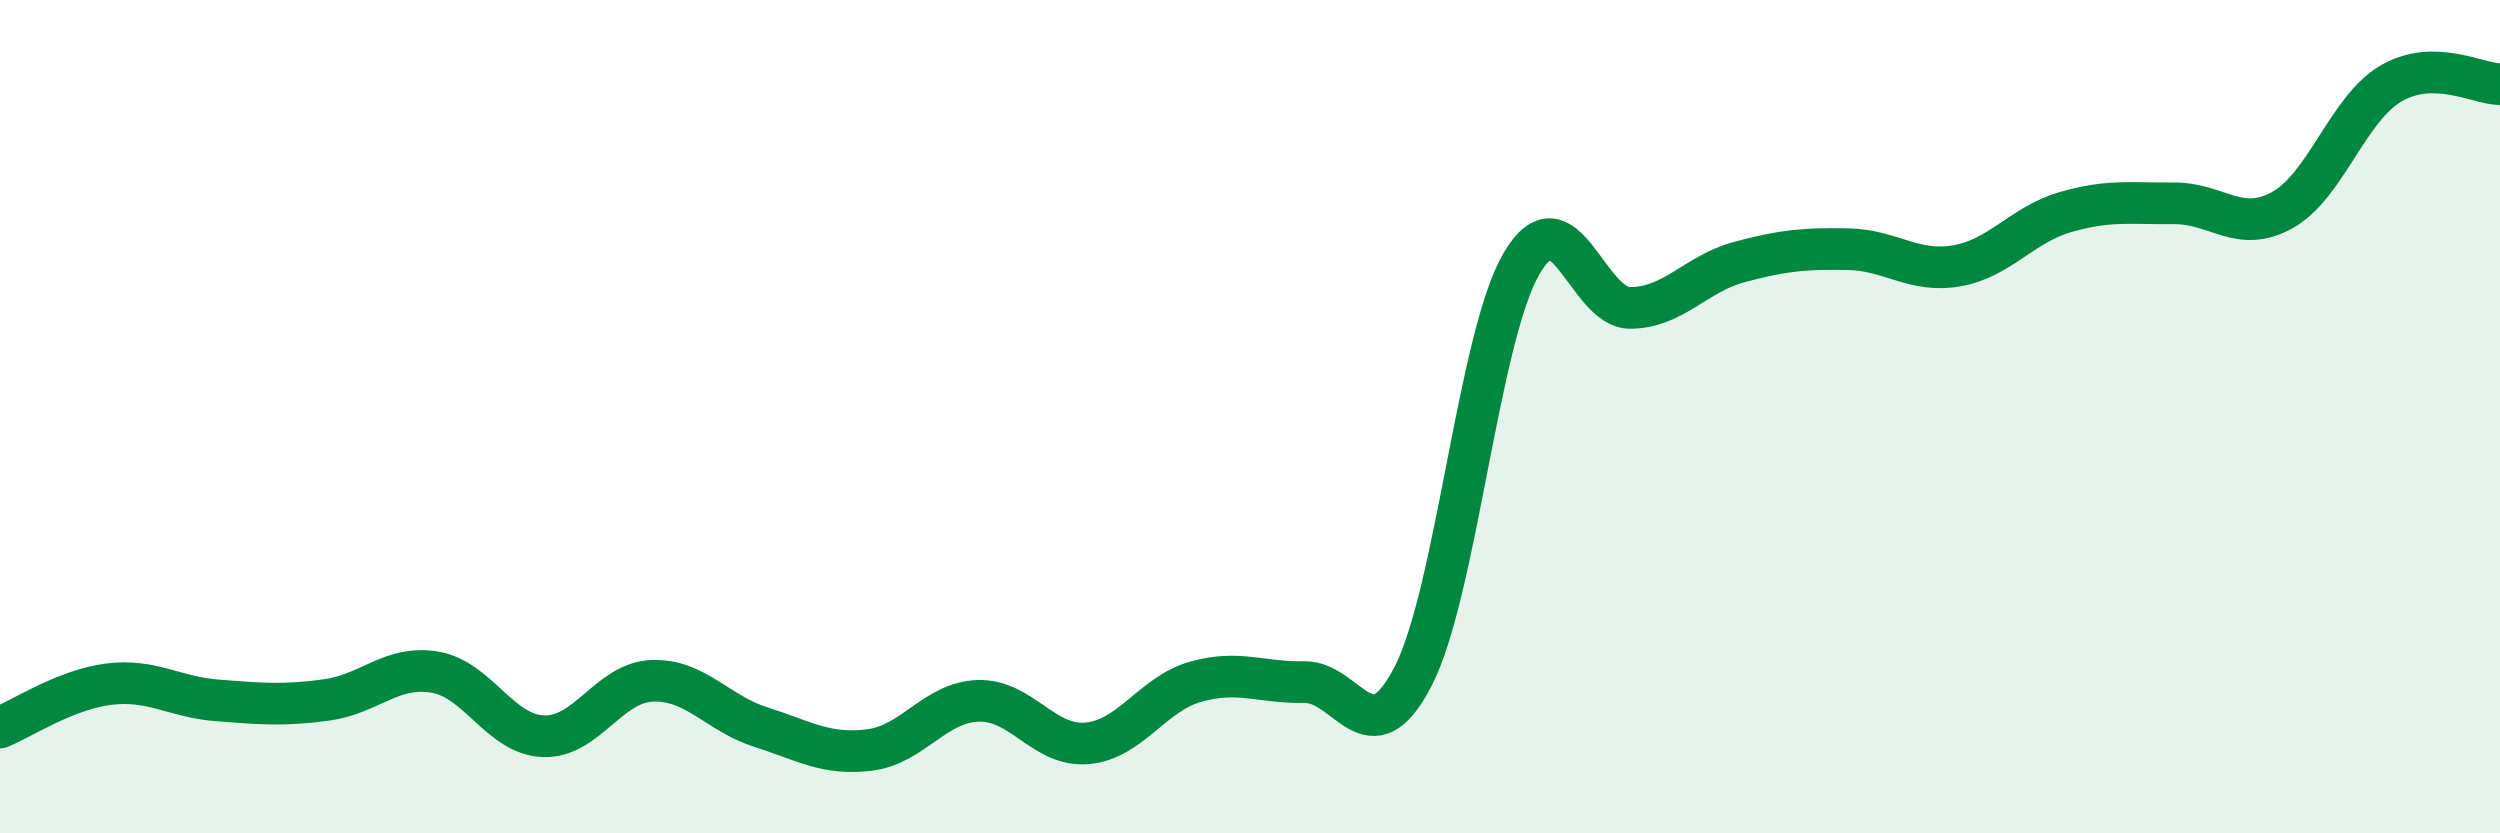 
    <svg width="60" height="20" viewBox="0 0 60 20" xmlns="http://www.w3.org/2000/svg">
      <path
        d="M 0,17.46 C 0.52,17.25 1.57,16.55 2.61,16.42 C 3.65,16.29 4.18,16.73 5.22,16.81 C 6.26,16.89 6.79,16.94 7.83,16.8 C 8.87,16.66 9.39,15.96 10.43,16.13 C 11.47,16.3 12,17.63 13.04,17.67 C 14.08,17.71 14.61,16.38 15.65,16.34 C 16.69,16.3 17.22,17.12 18.26,17.45 C 19.3,17.78 19.83,18.13 20.87,18 C 21.91,17.87 22.44,16.85 23.48,16.82 C 24.52,16.79 25.05,17.93 26.09,17.84 C 27.13,17.75 27.66,16.65 28.7,16.36 C 29.74,16.07 30.26,16.39 31.3,16.37 C 32.34,16.35 32.87,18.25 33.91,16.24 C 34.95,14.23 35.48,8.09 36.52,6.32 C 37.56,4.55 38.09,7.4 39.13,7.39 C 40.17,7.38 40.7,6.57 41.74,6.29 C 42.78,6.01 43.31,5.96 44.35,5.98 C 45.39,6 45.92,6.56 46.96,6.38 C 48,6.2 48.53,5.39 49.57,5.09 C 50.61,4.79 51.13,4.89 52.17,4.88 C 53.21,4.87 53.74,5.62 54.78,5.04 C 55.82,4.46 56.35,2.6 57.39,2 C 58.43,1.4 59.48,2.02 60,2.02L60 20L0 20Z"
        fill="#008740"
        opacity="0.1"
        stroke-linecap="round"
        stroke-linejoin="round"
      />
      <path
        d="M 0,17.46 C 0.52,17.25 1.57,16.55 2.61,16.42 C 3.65,16.29 4.18,16.73 5.22,16.81 C 6.26,16.89 6.79,16.94 7.83,16.8 C 8.87,16.66 9.39,15.96 10.43,16.13 C 11.47,16.3 12,17.63 13.04,17.67 C 14.08,17.71 14.61,16.38 15.65,16.34 C 16.69,16.3 17.22,17.12 18.26,17.45 C 19.3,17.78 19.83,18.13 20.87,18 C 21.91,17.87 22.44,16.85 23.48,16.82 C 24.52,16.79 25.05,17.93 26.09,17.84 C 27.13,17.75 27.66,16.65 28.7,16.36 C 29.74,16.07 30.26,16.39 31.3,16.37 C 32.34,16.35 32.87,18.25 33.91,16.24 C 34.95,14.23 35.48,8.09 36.52,6.32 C 37.56,4.55 38.09,7.4 39.13,7.39 C 40.17,7.38 40.7,6.57 41.74,6.29 C 42.78,6.01 43.31,5.96 44.35,5.98 C 45.39,6 45.92,6.56 46.96,6.38 C 48,6.2 48.53,5.39 49.57,5.09 C 50.61,4.79 51.13,4.89 52.17,4.88 C 53.21,4.87 53.74,5.62 54.78,5.04 C 55.82,4.46 56.35,2.6 57.39,2 C 58.43,1.4 59.48,2.02 60,2.02"
        stroke="#008740"
        stroke-width="1"
        fill="none"
        stroke-linecap="round"
        stroke-linejoin="round"
      />
    </svg>
  